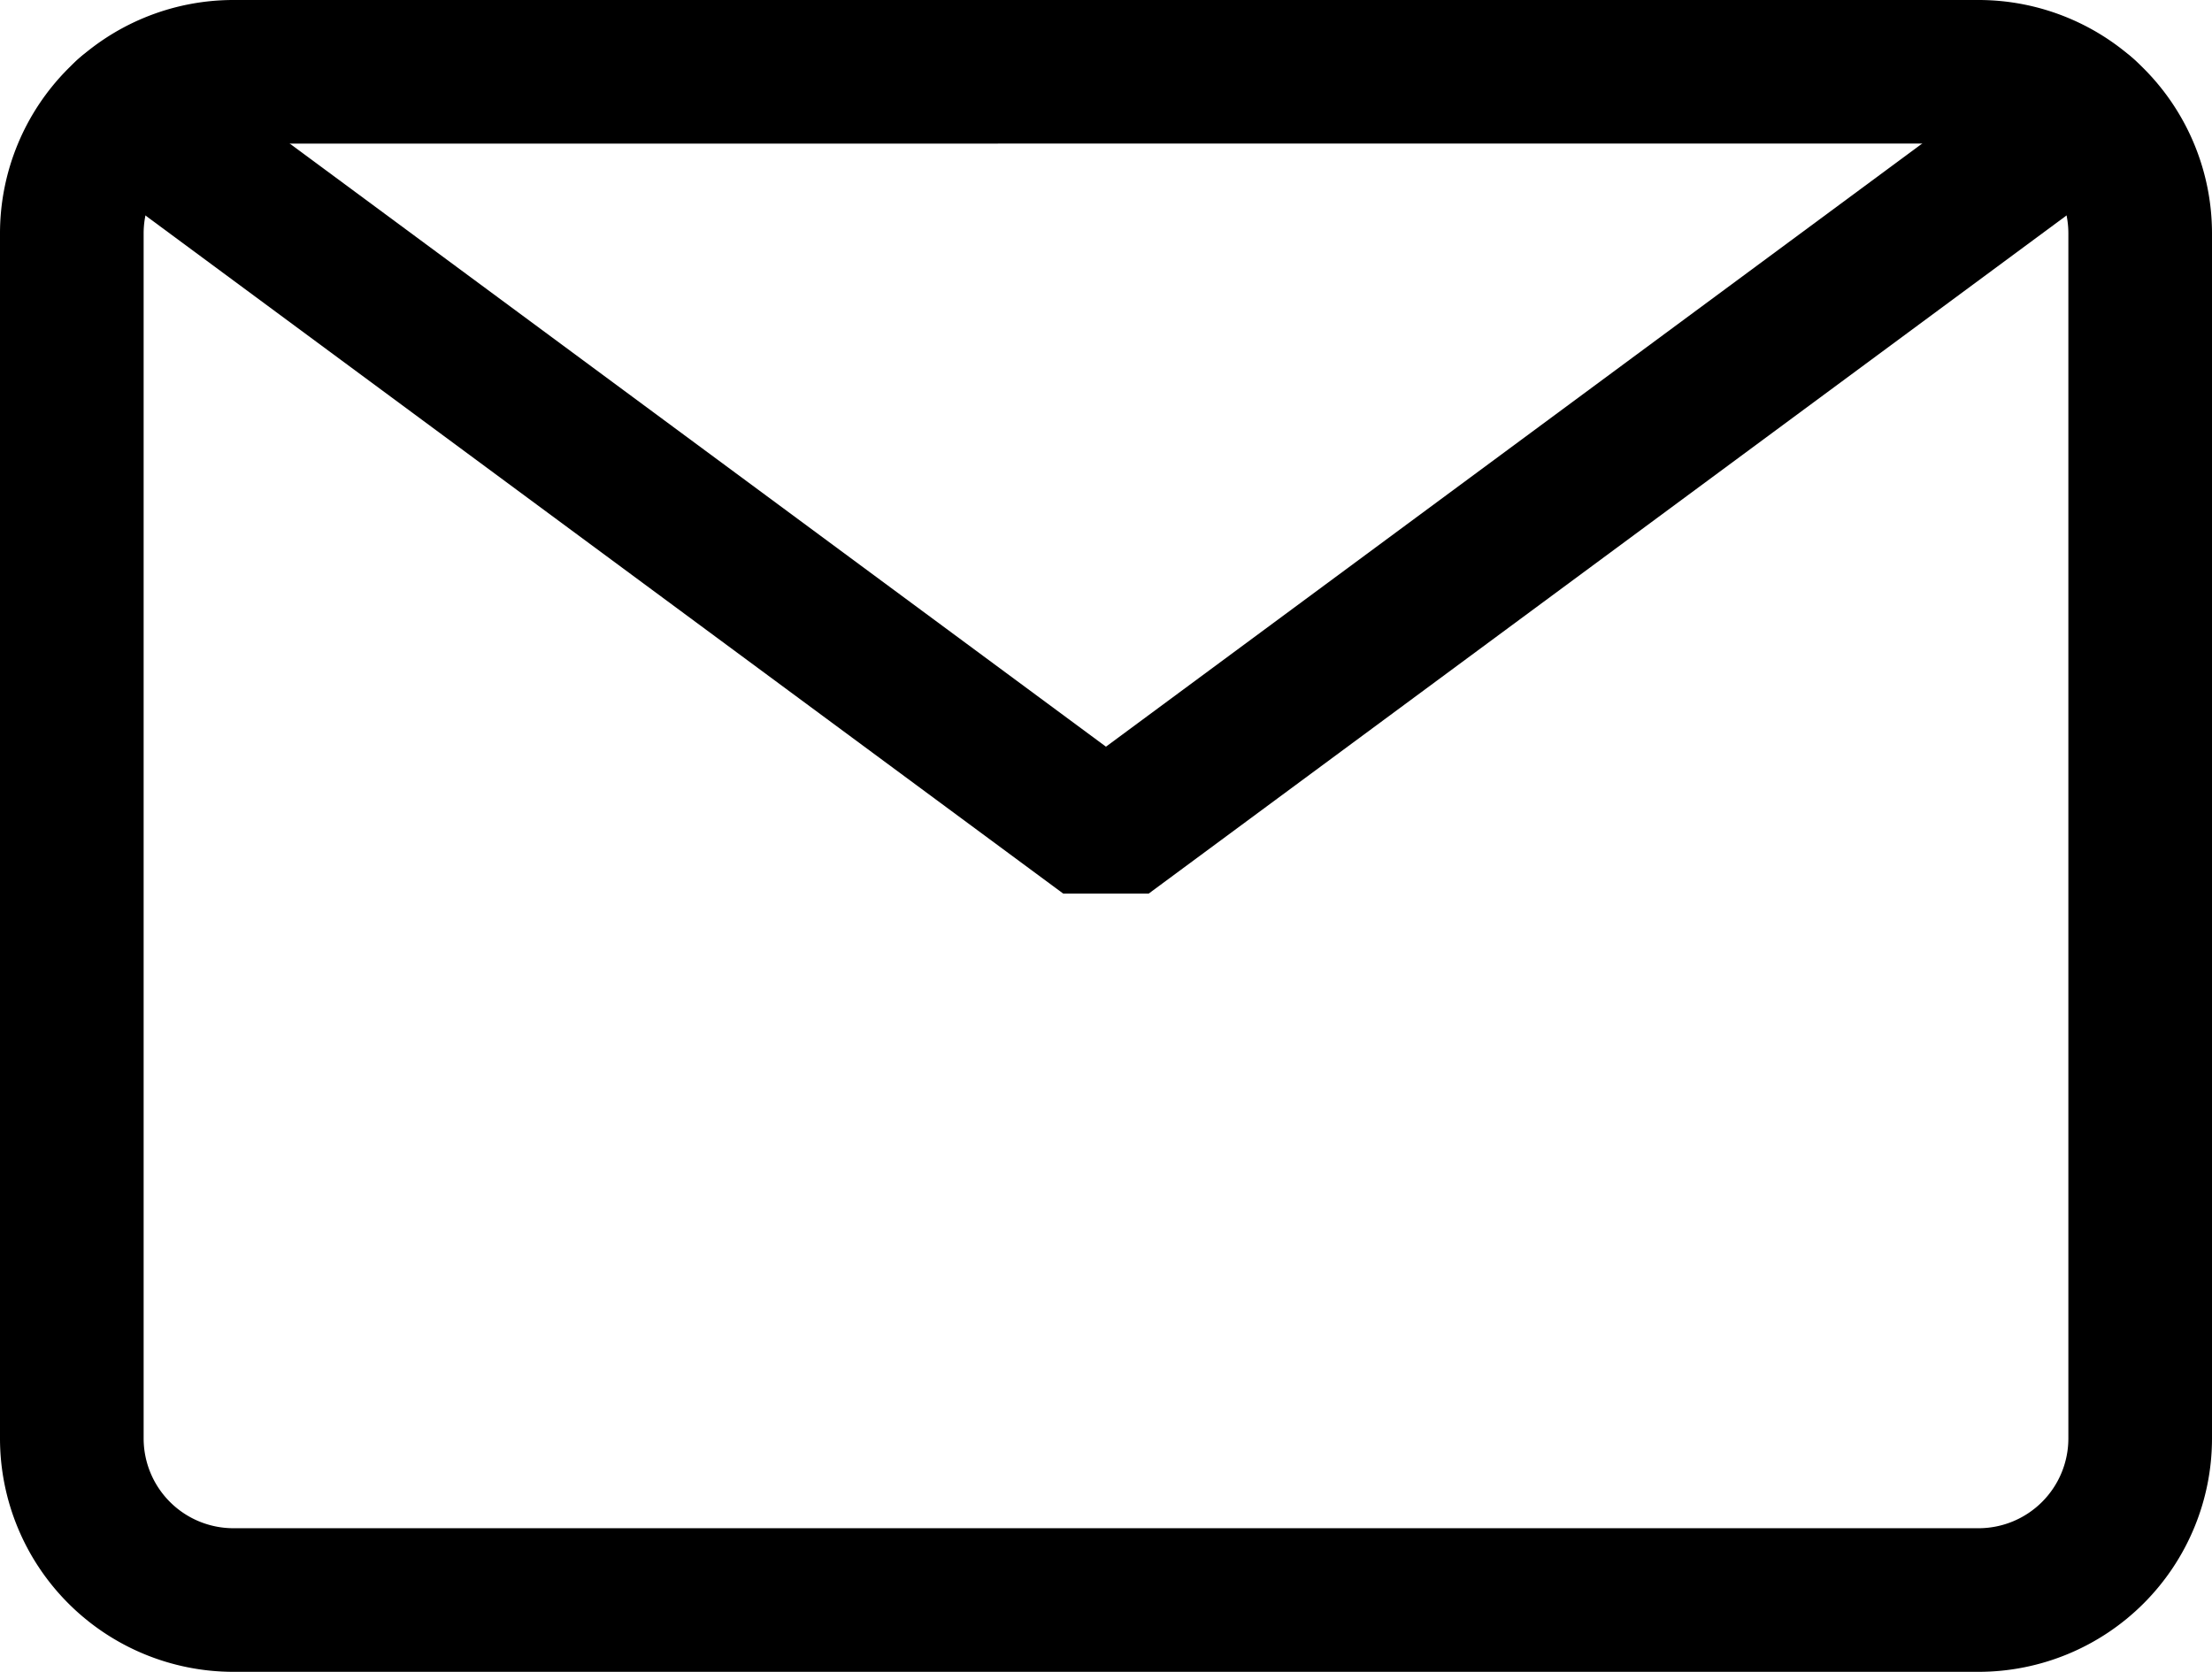 <svg xmlns="http://www.w3.org/2000/svg" viewBox="0 0 29.753 22.491"><title>アセット 5</title><g id="レイヤー_2" data-name="レイヤー 2"><g id="レイヤー_1-2" data-name="レイヤー 1"><path d="M26.615,22.491H3.138A3.141,3.141,0,0,1,0,19.353V3.138A3.141,3.141,0,0,1,3.138,0H26.615a3.141,3.141,0,0,1,3.138,3.138V19.353A3.141,3.141,0,0,1,26.615,22.491ZM3.138,1.932A1.208,1.208,0,0,0,1.932,3.138V19.353A1.208,1.208,0,0,0,3.138,20.559H26.615a1.208,1.208,0,0,0,1.206-1.207V3.138a1.208,1.208,0,0,0-1.206-1.207Z"/><path d="M15.45,12.022H14.302L1.128,2.287A.966.966,0,0,1,2.276.733L14.876,10.045,27.476.733A.966.966,0,0,1,28.624,2.287Z"/></g></g></svg>